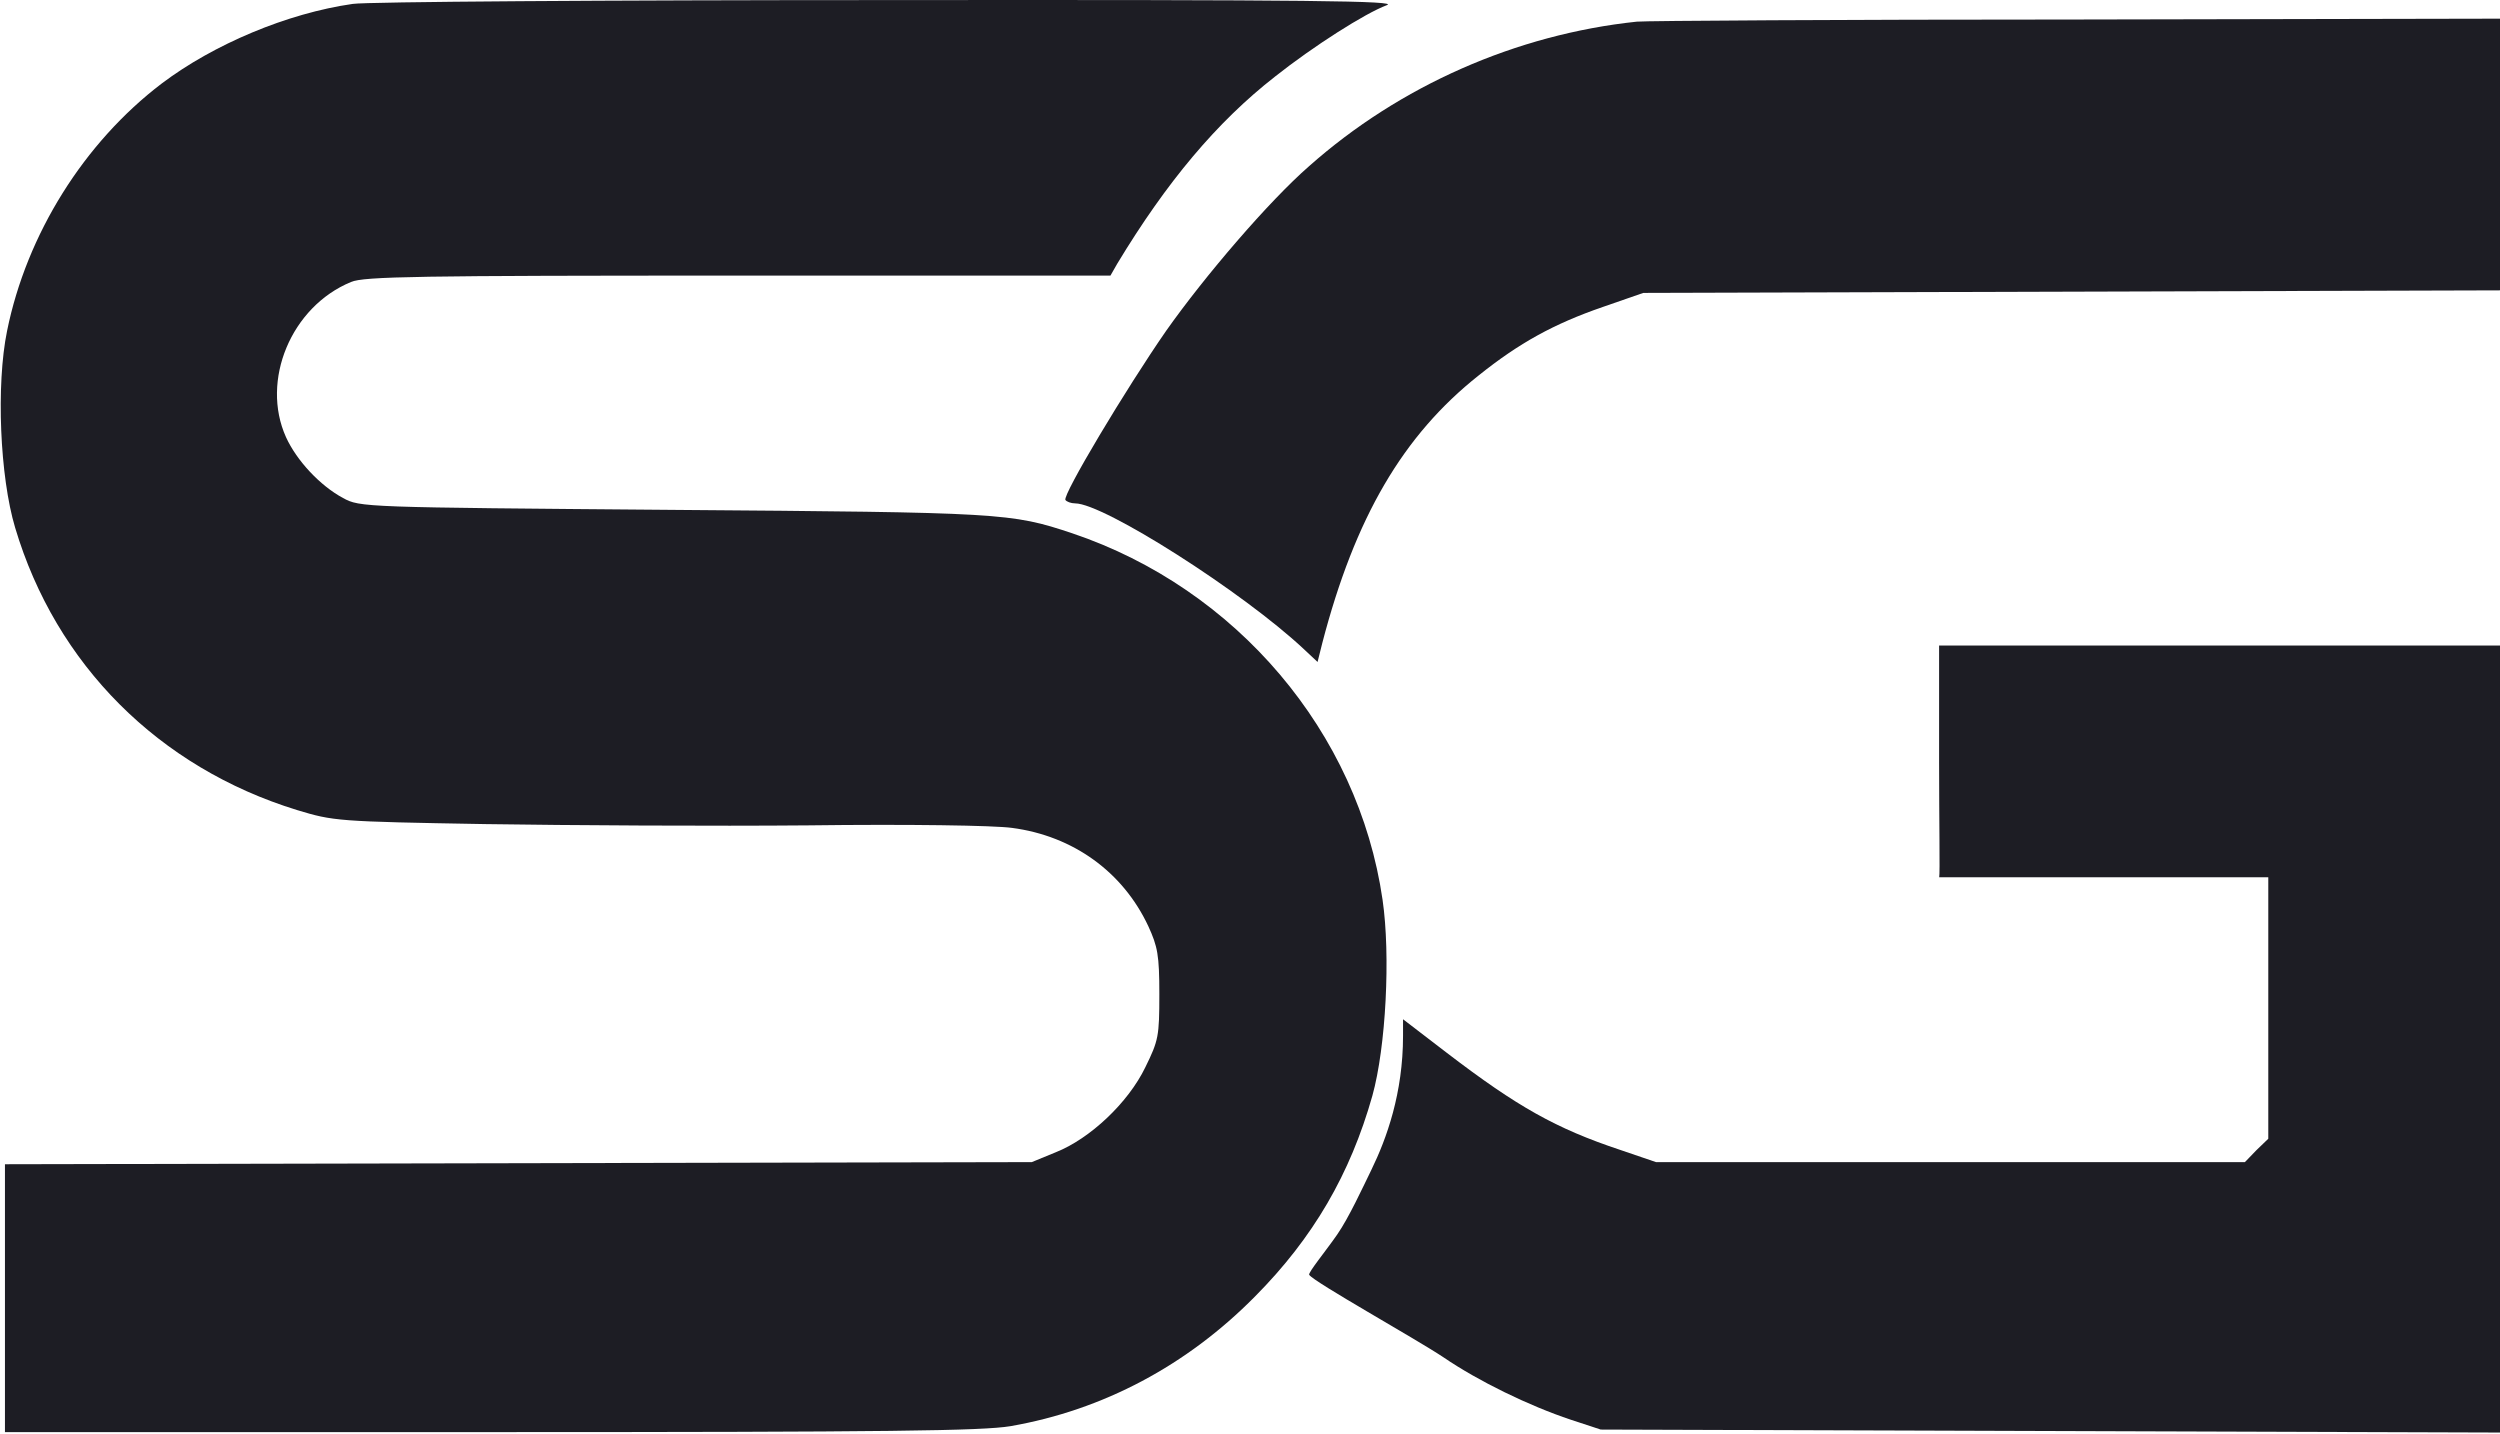 <?xml version="1.0" encoding="UTF-8"?> <svg xmlns="http://www.w3.org/2000/svg" width="1173" height="673" viewBox="0 0 1173 673" fill="none"><path d="M165.514 1.831C134.791 6.22 100.277 20.783 75.939 39.137C39.43 66.868 12.498 109.959 3.321 155.246C-1.866 180.582 -0.07 223.674 7.112 247.613C26.264 311.852 74.542 360.131 139.379 380.08C156.536 385.267 158.132 385.467 227.757 386.664C266.659 387.262 334.888 387.661 379.376 387.262C425.46 386.664 466.557 387.262 474.936 388.459C503.464 392.25 526.806 409.008 538.776 434.544C543.164 444.12 543.962 448.109 543.962 466.463C543.962 486.214 543.563 488.209 537.379 500.777C529.399 517.335 511.444 534.294 495.285 540.677L484.113 545.265L2.324 546.263V671.947H230.351C417.68 671.947 460.971 671.348 474.138 669.154C517.629 661.573 556.93 640.626 588.85 608.307C616.181 580.776 633.537 550.851 643.911 514.144C650.295 491.201 652.49 448.309 648.699 422.175C637.328 343.572 580.072 276.142 503.065 250.207C474.337 240.631 470.347 240.431 315.536 239.234C170.102 238.037 168.905 238.037 160.925 233.648C150.152 227.863 139.18 216.093 134.192 205.12C122.222 178.587 136.586 143.874 164.716 132.303C170.7 129.71 196.436 129.311 346.259 129.311H521.02L524.212 123.725C547.354 85.421 570.895 57.292 598.226 35.945C616.38 21.581 640.52 6.22 650.694 2.43C656.48 0.435 617.378 -0.164 417.281 0.036C285.013 0.036 171.698 0.834 165.514 1.831Z" fill="#1D1D24"></path><path d="M768.021 10.155C711.364 16.14 656.701 40.279 614.208 77.984C595.455 94.343 565.331 129.455 547.176 155.19C528.224 182.522 498.499 232.197 499.895 234.591C500.494 235.389 502.489 236.187 504.484 236.187C517.85 236.187 583.086 277.682 611.814 304.615L618.198 310.6L620.392 301.822C635.754 242.77 658.297 204.267 693.808 176.138C712.76 160.976 728.92 151.998 752.061 144.018L771.014 137.435L1173 136.238V8.758L974.1 9.157C864.579 9.157 771.812 9.756 768.021 10.155Z" fill="#1D1D24"></path><path d="M909.823 302.875C909.823 304.769 909.823 330.261 909.823 357.538C909.823 384.815 910.272 410.206 909.873 411.602C941.159 411.602 867.579 411.602 954.959 411.602H1064.28V534.294L1058.7 539.68L1053.31 545.266H777.007L760.049 539.481C730.124 529.506 711.97 519.331 678.853 493.995L658.305 478.235V486.015C658.305 512.947 650.612 534.209 643.457 548.871C639.402 557.181 632.903 571.307 627.454 579.192C622.198 586.798 613.674 597.146 614.272 598.143C616.467 601.535 664.09 628.058 677.257 636.836C693.616 648.008 717.356 659.579 737.107 666.162L751.072 670.751L1173.01 672.147V302.875H1041.54C929.224 302.875 914.866 302.875 909.823 302.875Z" fill="#1D1D24"></path></svg> 